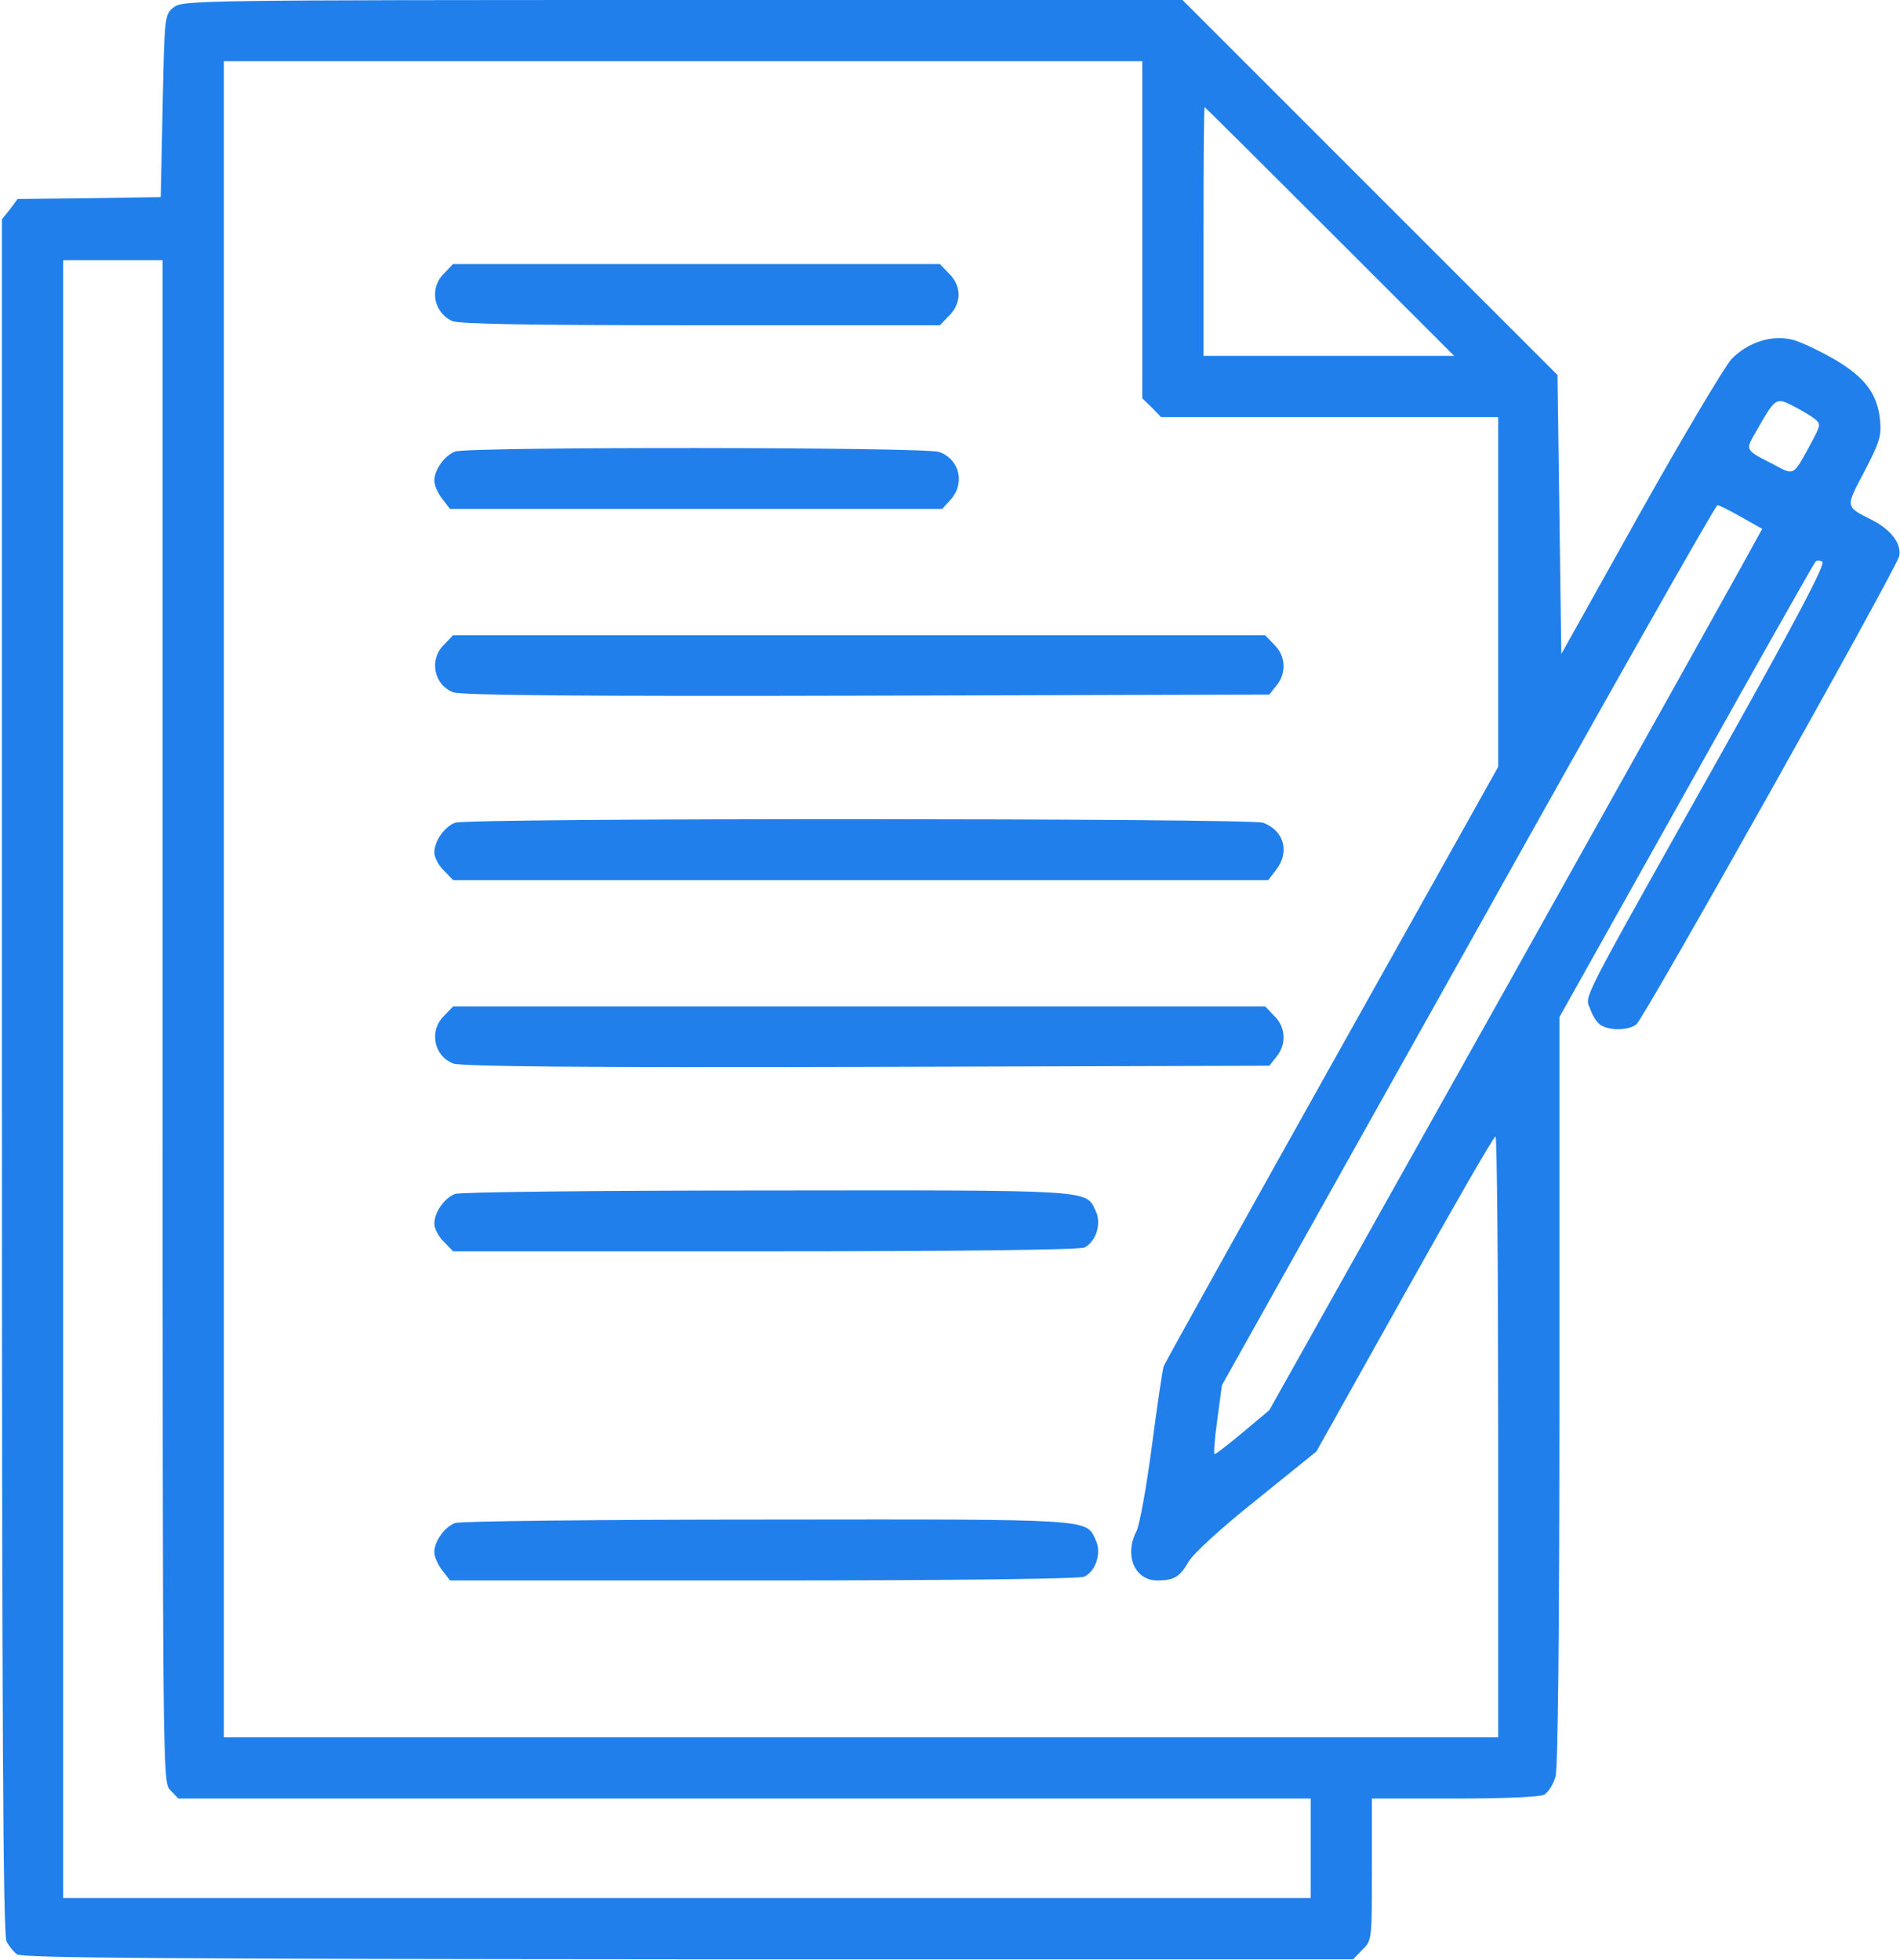 <?xml version="1.0" encoding="UTF-8"?> <svg xmlns="http://www.w3.org/2000/svg" width="662" height="683" viewBox="0 0 662 683" fill="none"> <path d="M60.533 2.533C57.333 5.067 57.333 5.467 56.667 36.933L56 68.667L31.067 69.067L6.133 69.333L3.467 72.933L0.667 76.4V374.933C0.667 599.333 1.067 674.267 2.267 676.4C3.067 678 4.667 680 5.867 680.933C7.467 682.267 59.733 682.533 239.733 682.667H471.467L474.667 679.333C478 676.133 478 675.867 478 651.333V626.667H506.8C523.6 626.667 536.533 626.133 538 625.333C539.467 624.533 541.2 621.733 542 618.933C542.8 615.733 543.333 569.867 543.333 484.267V354.4L587.467 275.6C611.733 232.133 632 196.267 632.533 195.733C632.933 195.2 634.133 195.2 634.933 195.733C636.133 196.533 625.467 216.667 598.533 264.667C548.933 353.067 552.267 346.533 554.133 351.733C554.933 354.133 556.667 356.667 558 357.333C561.333 359.2 567.6 358.933 570.133 356.933C572.8 354.933 660.933 197.867 661.733 193.733C662.533 189.333 658.8 184.533 652.267 181.2C642.8 176.4 642.933 176.933 649.6 164.267C654.8 154.267 655.6 151.867 655.067 146.533C654.133 137.2 649.867 131.467 638.933 125.067C633.733 122.133 627.333 119.067 624.667 118.4C617.467 116.533 609.067 119.2 603.333 125.067C600.8 127.867 586.533 151.867 571.333 178.933L544 227.867L543.333 179.2L542.667 130.667L477.333 65.333L412 4.57764e-05H237.733C68.4 4.57764e-05 63.6 0.133 60.533 2.533ZM398 80V138.8L401.333 142L404.533 145.333H463.333H522V206.267V267.2L464.133 370.533C432.267 427.467 405.867 474.933 405.467 476C405.067 477.067 403.2 489.6 401.333 503.867C399.467 518 397.067 531.333 396 533.467C391.6 541.867 395.333 550.667 403.2 550.667C409.067 550.667 411.067 549.467 414.133 544.133C415.733 541.333 425.467 532.4 437.867 522.533L458.667 505.733L489.333 450.933C506.267 420.667 520.4 396 521.067 396C521.6 396 522 443.067 522 500.667V605.333H300H78V313.333V21.333H238H398V80ZM463.333 80.667L506.667 124H462.933H419.333V80.667C419.333 56.8 419.467 37.333 419.733 37.333C419.867 37.333 439.467 56.8 463.333 80.667ZM56.667 355.733C56.667 620.667 56.667 620.8 59.333 623.733L62.133 626.667H259.333H456.667V644V661.333H239.333H22V376V90.667H39.333H56.667V355.733ZM632 145.733C634.533 147.733 634.533 147.867 630.8 154.8C624.8 165.867 625.2 165.733 618.267 162C607.6 156.533 608 157.067 612.133 149.867C618.533 138.667 618.8 138.4 624.533 141.333C627.2 142.667 630.533 144.667 632 145.733ZM606.667 180.133L614 184.267L611.333 189.067C610 191.733 571.333 260.933 525.6 342.667L442.267 491.333L433.2 498.933C428.133 503.2 423.6 506.667 423.2 506.667C422.8 506.667 423.2 501.333 424.133 494.667L425.733 482.667L511.6 329.333C558.667 245.067 597.733 176 598.4 176C598.933 176 602.667 177.867 606.667 180.133Z" fill="#207FEB"></path> <path d="M154.667 95.334C149.467 100.4 151.067 108.933 157.6 111.867C159.867 112.933 185.867 113.333 244.133 113.333H327.467L330.667 110C332.8 108 334 105.2 334 102.667C334 100.133 332.8 97.334 330.667 95.334L327.467 92H242.667H157.867L154.667 95.334Z" fill="#207FEB"></path> <path d="M158.533 157.333C154.8 158.8 151.333 163.733 151.333 167.467C151.333 169.067 152.533 171.867 154.133 173.867L156.8 177.333H242.533H328.267L331.067 174.267C336.4 168.533 334.4 160 327.2 157.467C322 155.733 162.933 155.6 158.533 157.333Z" fill="#207FEB"></path> <path d="M154.667 224.667C149.467 229.733 151.067 238.533 157.867 241.2C160.267 242.267 203.2 242.667 301.733 242.4L442.267 242L444.8 238.8C448.267 234.533 448 228.533 444 224.667L440.8 221.333H299.333H157.867L154.667 224.667Z" fill="#207FEB"></path> <path d="M158.533 286.667C154.8 288.133 151.333 293.067 151.333 297.067C151.333 298.667 152.8 301.6 154.667 303.333L157.867 306.667H299.867H441.867L444.533 303.2C449.467 296.933 447.467 289.467 440.133 286.667C435.6 285.067 162.667 284.933 158.533 286.667Z" fill="#207FEB"></path> <path d="M154.667 354C149.467 359.067 151.067 367.867 157.867 370.533C160.267 371.6 203.2 372 301.733 371.733L442.267 371.333L444.8 368.133C448.267 363.867 448 357.867 444 354L440.8 350.667H299.333H157.867L154.667 354Z" fill="#207FEB"></path> <path d="M158.533 416C154.8 417.467 151.333 422.4 151.333 426.4C151.333 428 152.8 430.933 154.667 432.667L157.867 436H266.667C333.867 436 376.4 435.467 377.867 434.667C382 432.533 383.867 426.133 381.733 421.867C378.267 414.533 381.733 414.667 267.333 414.8C209.067 414.8 160 415.333 158.533 416Z" fill="#207FEB"></path> <path d="M158.533 530.667C154.8 532.133 151.333 537.067 151.333 540.8C151.333 542.4 152.533 545.2 154.133 547.2L156.8 550.667H266.133C333.6 550.667 376.4 550.133 377.867 549.333C382 547.2 383.867 540.8 381.733 536.533C378.267 529.2 381.733 529.333 267.333 529.467C209.067 529.467 160 530 158.533 530.667Z" fill="#207FEB"></path> </svg> 